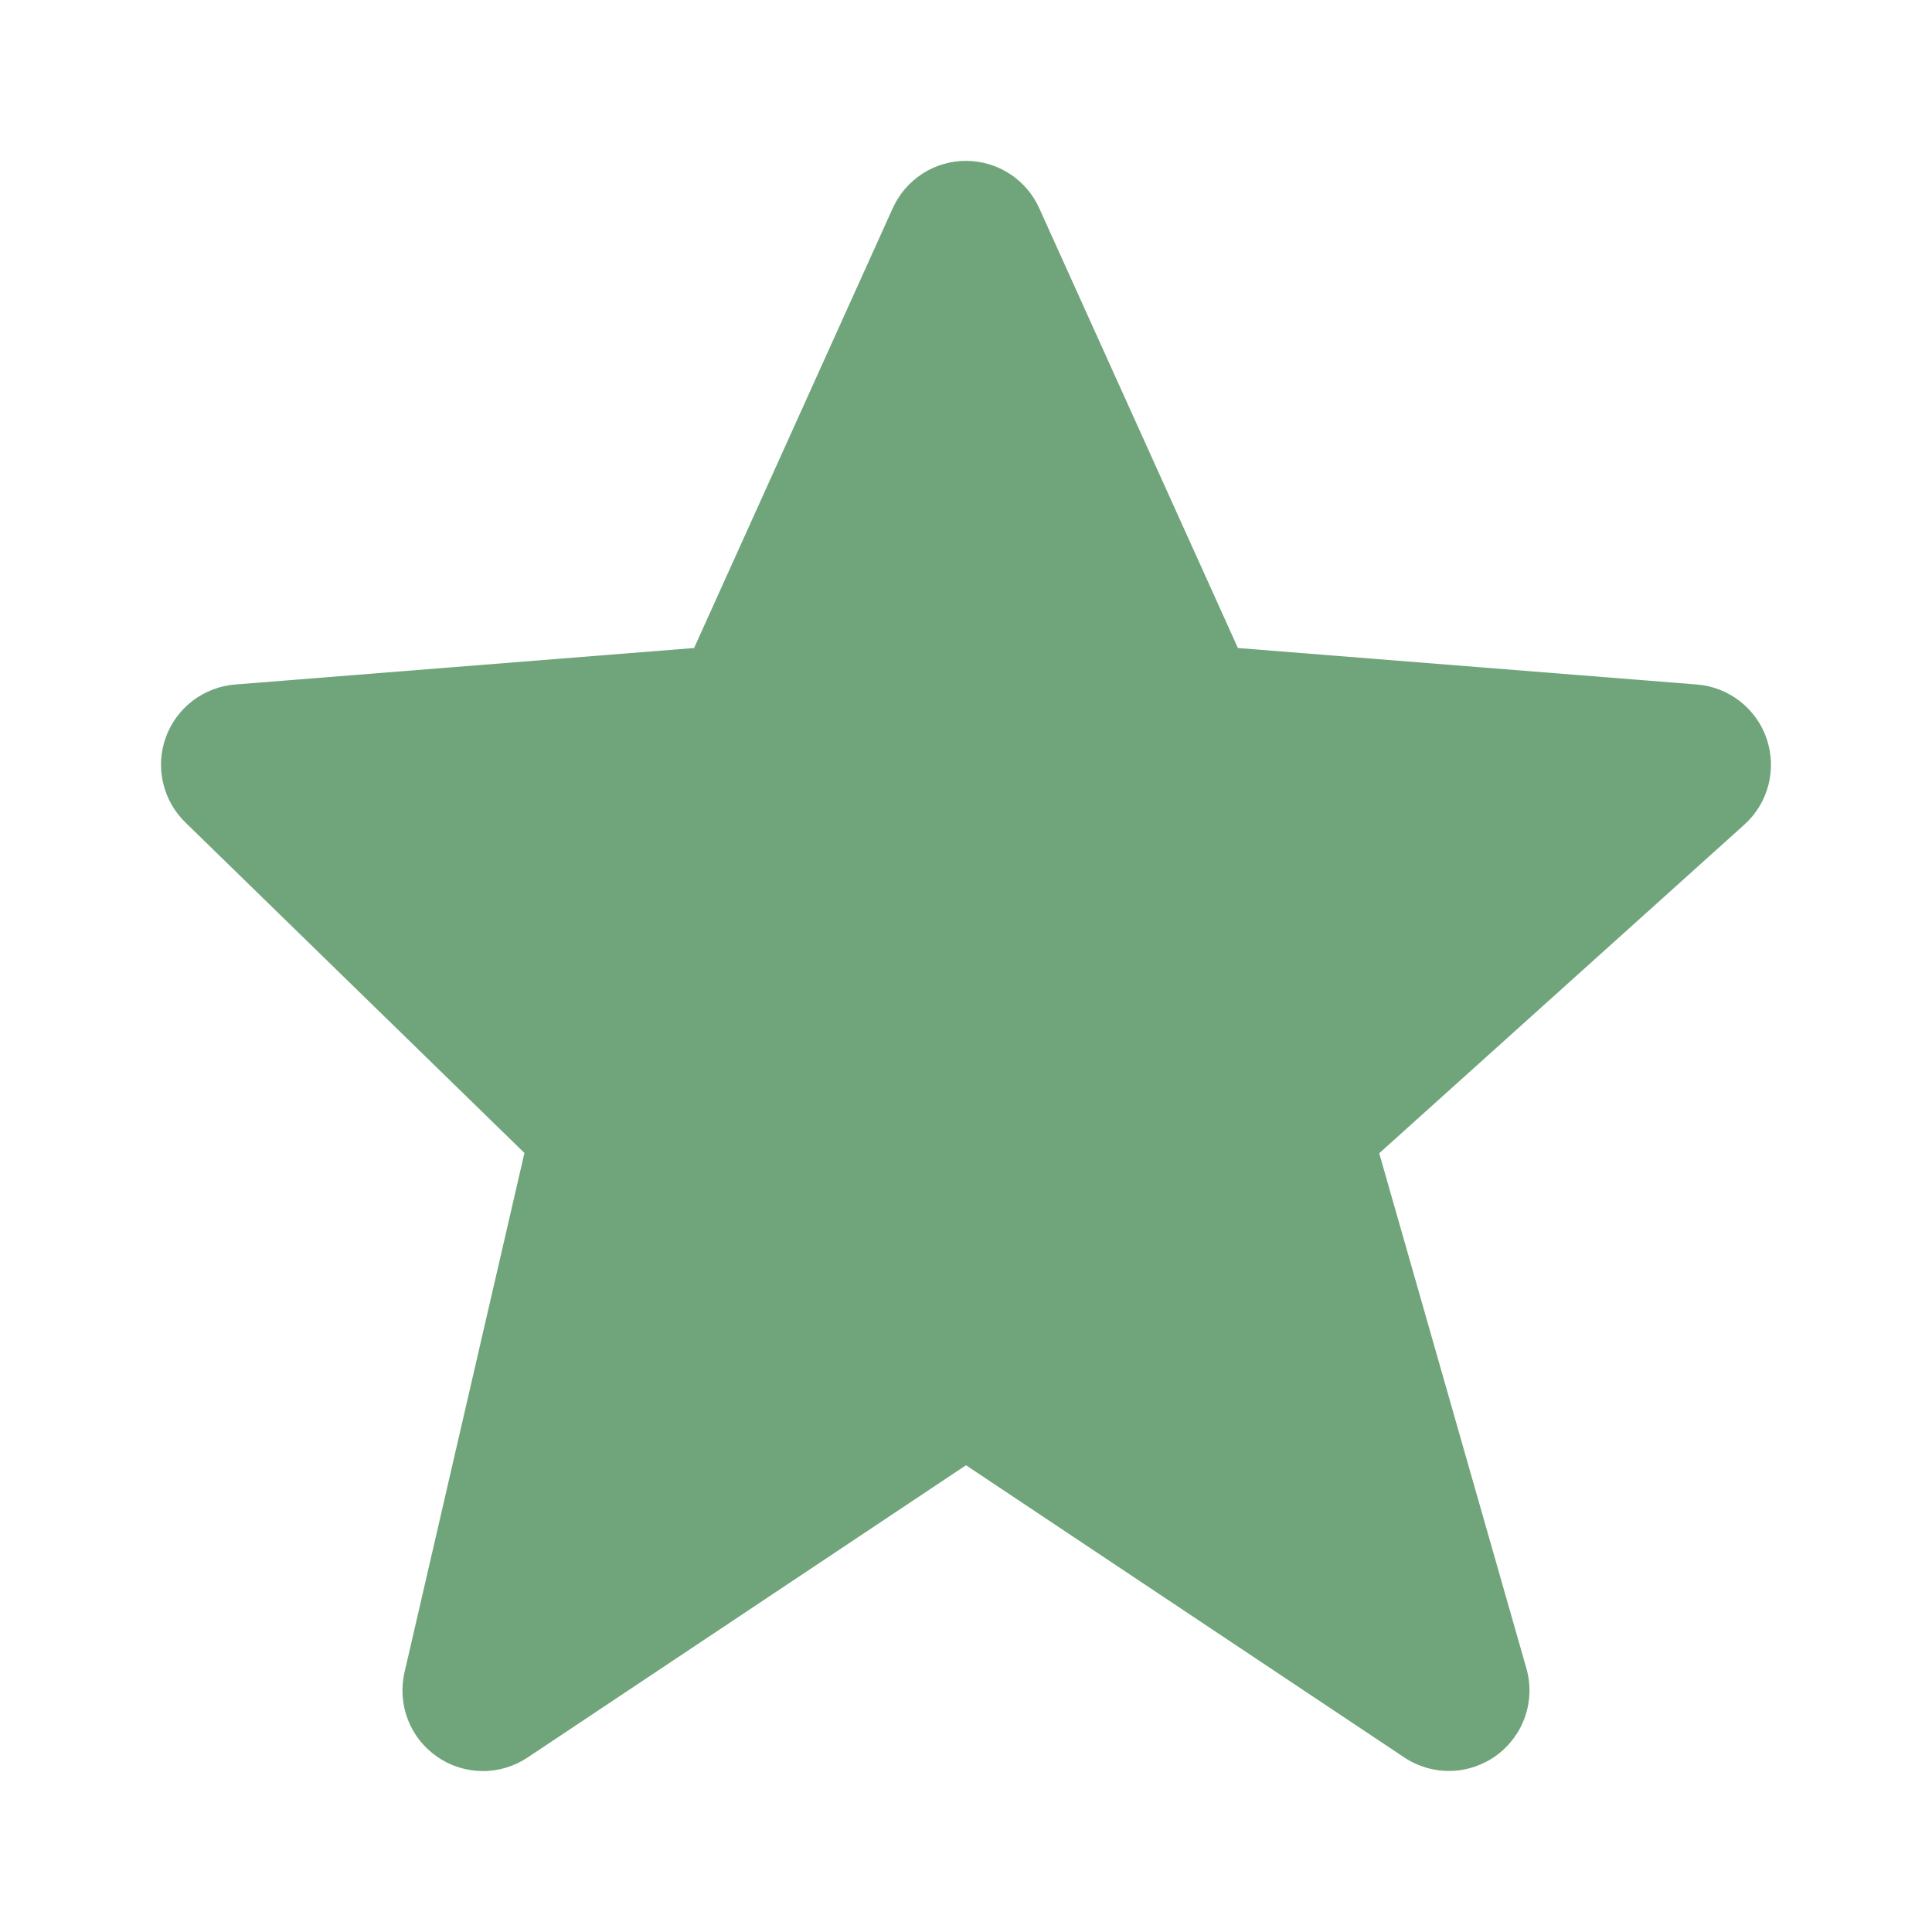 <?xml version="1.0" encoding="UTF-8"?> <svg xmlns="http://www.w3.org/2000/svg" width="27" height="27" viewBox="0 0 27 27" fill="none"> <path d="M24.69 10.326C24.62 10.118 24.489 9.935 24.316 9.8C24.142 9.665 23.933 9.583 23.714 9.566L17.3 9.056L14.525 2.913C14.437 2.715 14.293 2.547 14.111 2.429C13.929 2.311 13.717 2.248 13.5 2.248C13.284 2.248 13.072 2.31 12.89 2.428C12.708 2.546 12.564 2.714 12.475 2.912L9.7 9.056L3.286 9.566C3.071 9.583 2.865 9.662 2.693 9.793C2.521 9.924 2.39 10.102 2.317 10.305C2.243 10.508 2.23 10.729 2.279 10.939C2.327 11.15 2.435 11.342 2.59 11.493L7.329 16.113L5.653 23.372C5.602 23.592 5.619 23.822 5.7 24.032C5.781 24.242 5.924 24.423 6.11 24.551C6.295 24.68 6.515 24.749 6.741 24.751C6.966 24.753 7.187 24.686 7.374 24.561L13.5 20.477L19.626 24.561C19.817 24.688 20.043 24.754 20.273 24.749C20.503 24.744 20.726 24.668 20.912 24.533C21.098 24.397 21.238 24.208 21.313 23.991C21.388 23.773 21.395 23.538 21.332 23.317L19.275 16.117L24.378 11.524C24.712 11.223 24.834 10.753 24.69 10.326V10.326Z" fill="#70A57C"></path> </svg> 